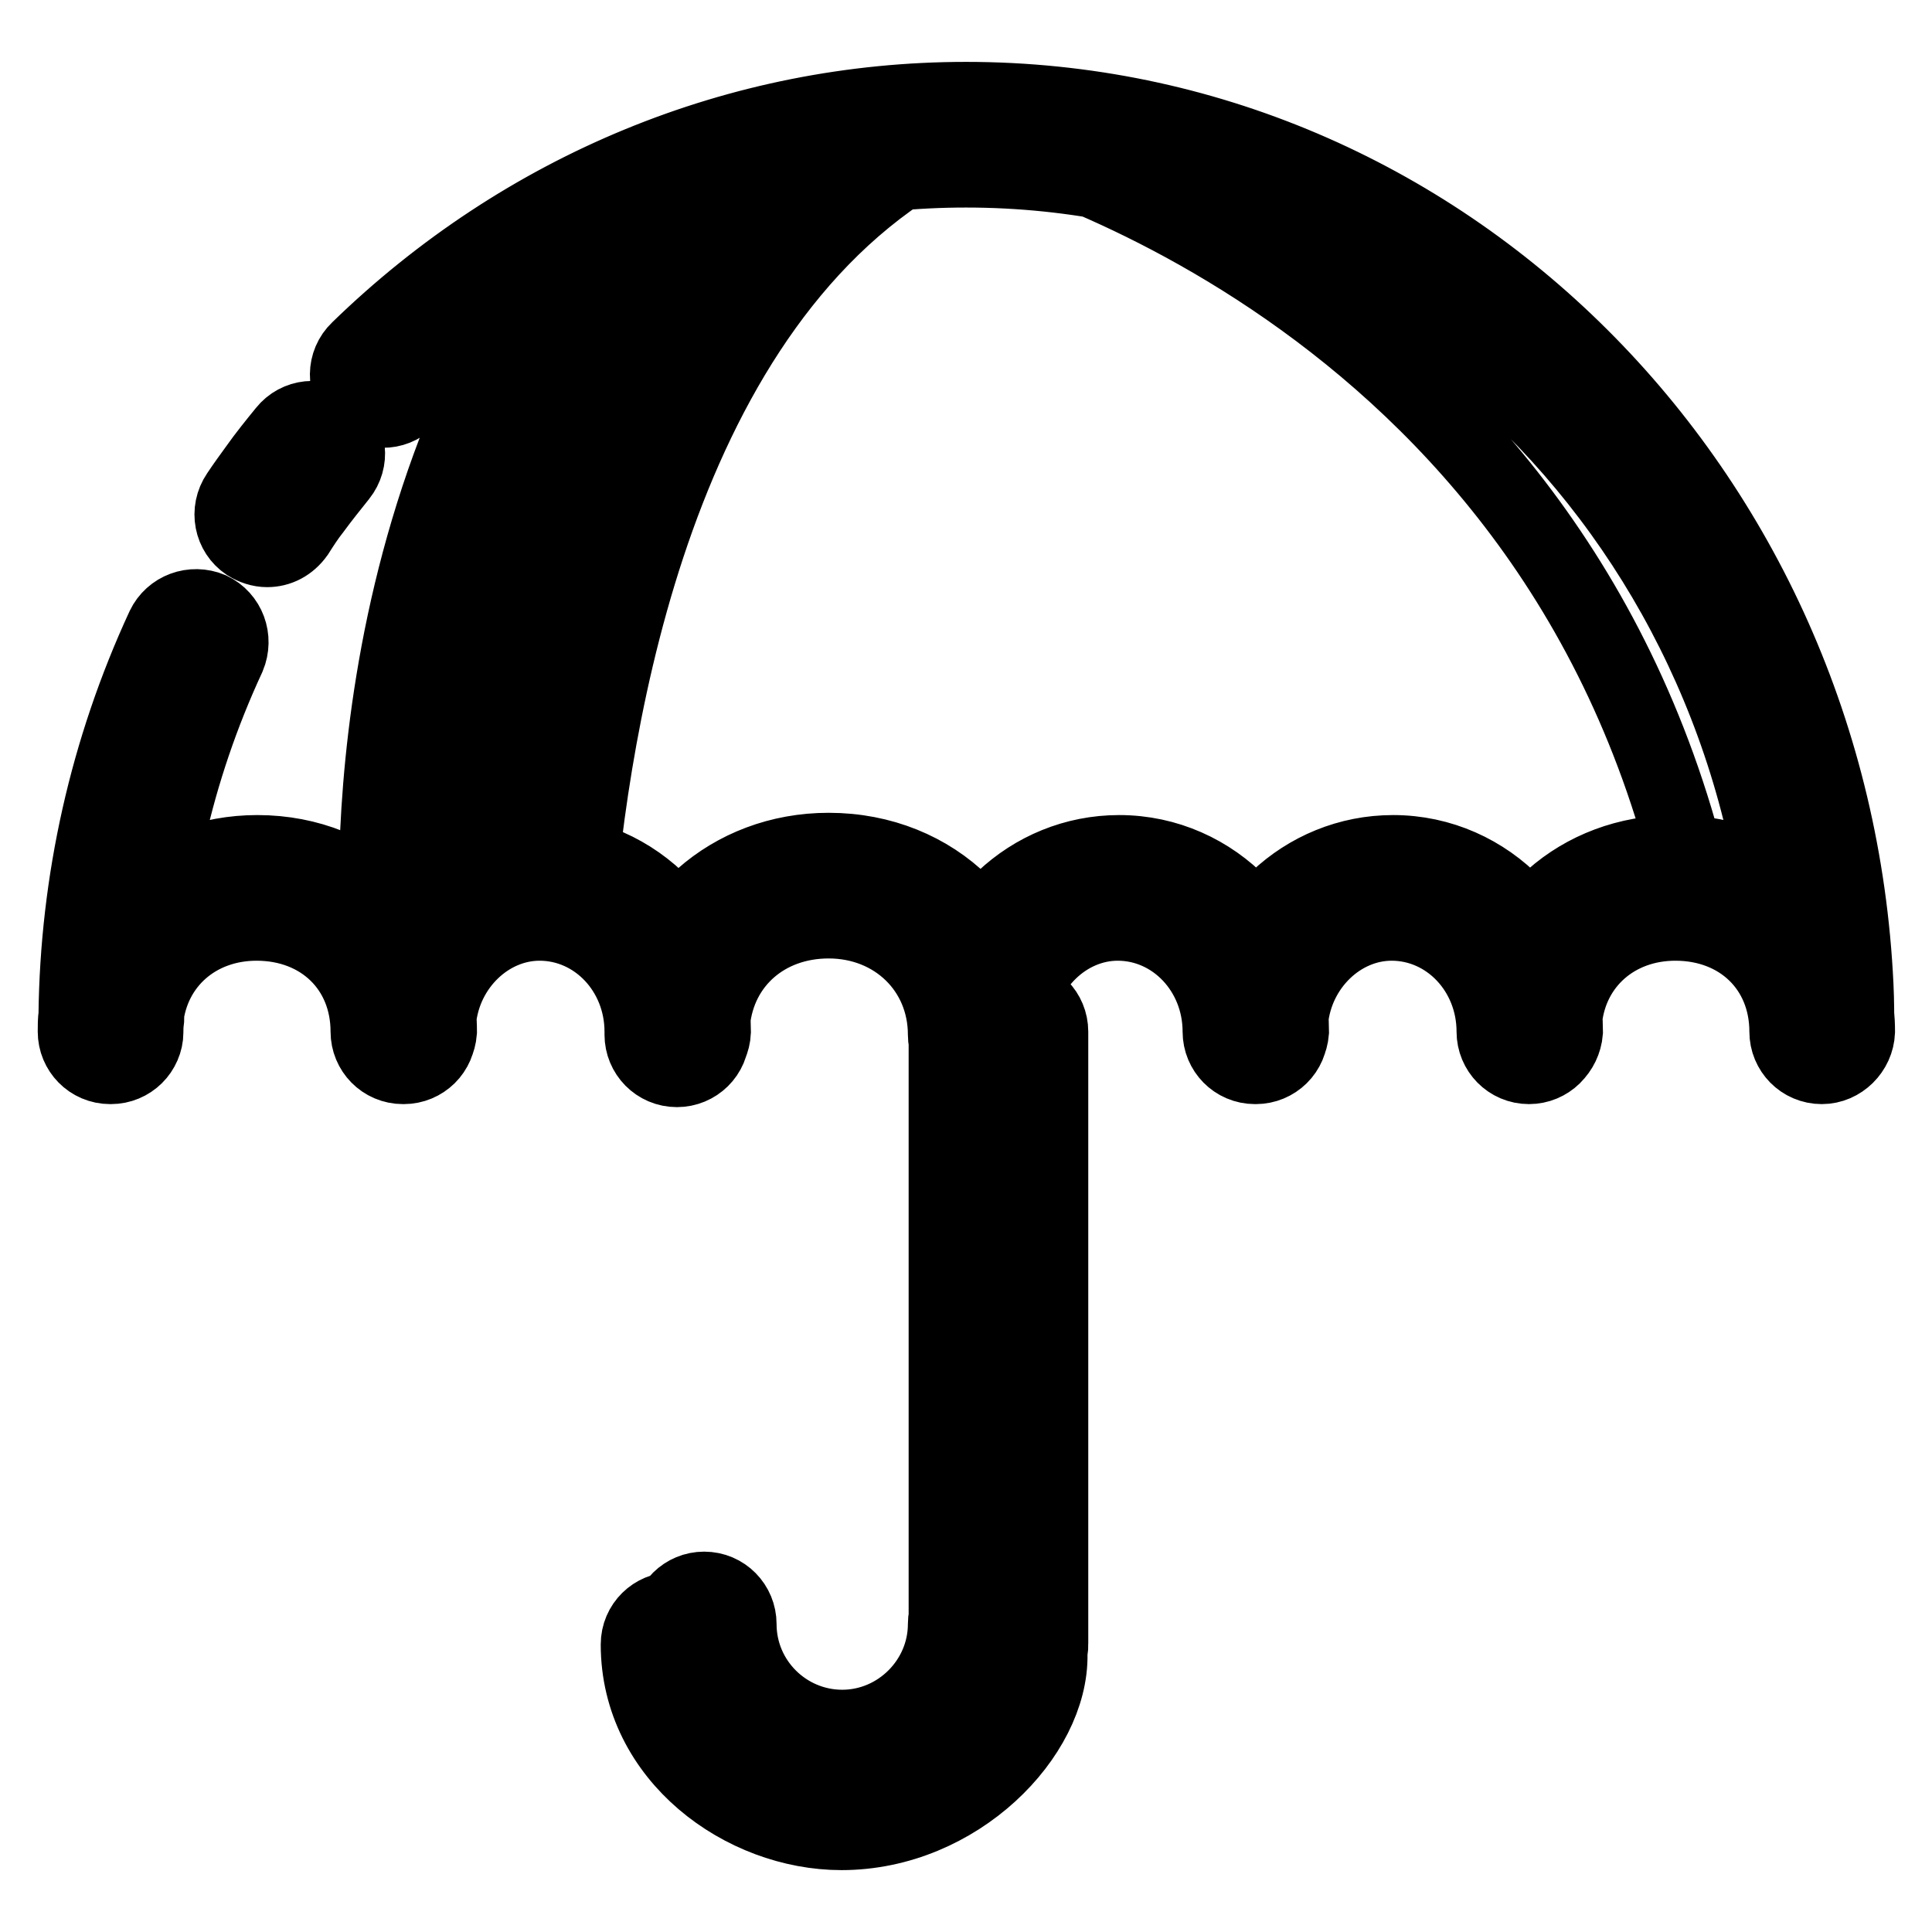 <?xml version="1.0" encoding="utf-8"?>
<!-- Svg Vector Icons : http://www.onlinewebfonts.com/icon -->
<!DOCTYPE svg PUBLIC "-//W3C//DTD SVG 1.1//EN" "http://www.w3.org/Graphics/SVG/1.1/DTD/svg11.dtd">
<svg version="1.1" xmlns="http://www.w3.org/2000/svg" xmlns:xlink="http://www.w3.org/1999/xlink" x="0px" y="0px" viewBox="0 0 256 256" enable-background="new 0 0 256 256" xml:space="preserve">
<g> <path stroke-width="10" fill-opacity="0" stroke="#000000"  d="M68.3,121.9c-2.5,0-4.6-2-4.6-4.6c0-2.6-0.3-65.2,42.3-101.3c2-1.7,4.9-1.4,6.5,0.5c1.7,2,1.4,4.9-0.5,6.5 c-39.2,33.2-39,93.5-39,94.1C73,119.7,70.9,121.8,68.3,121.9C68.3,121.9,68.3,121.9,68.3,121.9z M54.8,130.8 c-2.4,0-4.4-1.8-4.6-4.2c-0.2-2.4-4.9-60.2,31-102.8c1.7-2,4.6-2.2,6.5-0.5c2,1.7,2.2,4.6,0.5,6.5c-33.5,39.6-28.9,95.4-28.9,96 c0.2,2.6-1.7,4.8-4.2,5C55,130.8,54.9,130.8,54.8,130.8z M134.6,222.4c-2.6,0-4.6-2.1-4.6-4.6v-81.1c0-2.6,2.1-4.6,4.6-4.6 c2.6,0,4.6,2.1,4.6,4.6v81.1C139.3,220.3,137.2,222.4,134.6,222.4z M111.5,242.8c-13,0-26.9-10-26.9-24.9c0-2.6,2.1-4.6,4.6-4.6 c2.6,0,4.6,2.1,4.6,4.6c0,10,10.4,15.6,17.6,15.6c10.8,0,18.5-9.3,18.5-14.3c0-2.6,2.1-4.6,4.6-4.6c2.6,0,4.6,2.1,4.6,4.6 C139.3,229.9,126.9,242.8,111.5,242.8z M241.4,136.6H239c-0.2-9.7-7.7-17.6-17.1-17.6c-9.3,0-16.9,7.9-17.1,17.6h-2.3 c-0.2-9.7-7.8-17.6-17.1-17.6c-9.3,0-16.9,7.9-17.1,17.6h-2.7c-0.2-9.7-7.7-17.6-17.1-17.6c-9.3,0-17,7.9-17.1,17.6h-4.5 c-0.2-9.7-7.8-17.6-17.1-17.6c-9.3,0-17,7.9-17.1,17.6h-4.1c0-8-5.1-14.9-12.1-17.1C79,91.3,88.7,36,128,17.9 c60.8,0,110.3,50.1,113.2,113C241.3,132.7,241.4,134.7,241.4,136.6z M128,17.9c0,0,76.4,17.9,96,98l17.4,10.3 C241.4,126.2,229.9,17.9,128,17.9z M14.6,141.3c-2.6,0-4.6-2.1-4.6-4.6c0-0.8,0-1.5,0.1-2.2c0.2-17.7,4.1-35.2,11.6-51.4 c1.1-2.3,3.8-3.3,6.2-2.3c2.3,1.1,3.3,3.8,2.3,6.2c-7,15.1-10.6,31.2-10.8,48.1c-0.1,0.8-0.1,1.2-0.1,1.7 C19.3,139.2,17.2,141.3,14.6,141.3z M35.4,72.8c-0.9,0-1.8-0.3-2.6-0.8c-2.1-1.4-2.7-4.3-1.2-6.5c0.8-1.2,1.6-2.3,2.4-3.4 c1.2-1.7,2.5-3.3,3.8-4.9c1.6-2,4.5-2.3,6.5-0.7c2,1.6,2.3,4.5,0.7,6.5c-1.2,1.5-2.4,3-3.5,4.5c-0.8,1-1.5,2.1-2.2,3.2 C38.3,72.1,36.9,72.8,35.4,72.8z M241.4,141.3c-2.6,0-4.6-2.1-4.6-4.6c0-1.8-0.1-3.7-0.1-5.6C233.8,70.2,186.1,22.5,128,22.5 c-27.5,0-53.8,10.8-74,30.5c-1.8,1.8-4.8,1.8-6.6-0.1c-1.8-1.8-1.8-4.8,0.1-6.6C69.4,25,98,13.2,128,13.2 c63.1,0,114.8,51.6,117.9,117.4c0.1,2.1,0.1,4.1,0.1,6C246,139.2,243.9,141.3,241.4,141.3z M89.7,141.3c-2.6,0-4.6-2.1-4.6-4.6 c0-8-6.1-14.4-13.6-14.4c-6.8,0-12.7,5.7-13.4,12.9c-0.1,0.5,0,1,0,1.5c0,2.6-2.1,4.6-4.6,4.6c-2.6,0-4.6-2.1-4.6-4.6 c0-0.9,0-1.6,0.1-2.4c1.2-12.1,10.9-21.3,22.7-21.3c12.6,0,22.8,10.6,22.8,23.7C94.4,139.2,92.3,141.3,89.7,141.3z M166.3,141.3 c-2.6,0-4.6-2.1-4.6-4.6c0-8-6.1-14.4-13.6-14.4c-6.8,0-12.7,5.7-13.4,12.9c-0.1,0.5,0,1,0,1.5c0,2.6-2.1,4.6-4.6,4.6 c-2.6,0-4.6-2.1-4.6-4.6c0-0.9,0-1.6,0.1-2.4c1.2-12.1,10.9-21.3,22.7-21.3c12.6,0,22.8,10.6,22.8,23.7 C170.9,139.2,168.8,141.3,166.3,141.3z M202.6,141.3c-2.6,0-4.6-2.1-4.6-4.6c0-8-6.1-14.4-13.6-14.4c-6.8,0-12.7,5.7-13.4,12.9 c-0.1,0.5,0,1,0,1.5c0,2.6-2.1,4.6-4.6,4.6s-4.6-2.1-4.6-4.6c0-0.9,0-1.6,0.1-2.4c1.2-12.1,10.9-21.3,22.7-21.3 c12.6,0,22.8,10.6,22.8,23.7C207.2,139.2,205.1,141.3,202.6,141.3z M241.4,141.3c-2.6,0-4.6-2.1-4.6-4.6c0-8.4-6.2-14.4-14.8-14.4 c-7.9,0-13.9,5.3-14.7,12.8c-0.1,0.6-0.1,1.1-0.1,1.6c0,2.6-2.1,4.6-4.6,4.6c-2.6,0-4.6-2.1-4.6-4.6c0-0.9,0-1.7,0.1-2.6 c1.2-12.2,11.2-21.1,23.9-21.1c13.7,0,24.1,10.2,24.1,23.7C246,139.2,243.9,141.3,241.4,141.3z M53.4,141.3c-2.6,0-4.6-2.1-4.6-4.6 c0-8.4-6.2-14.4-14.8-14.4c-7.9,0-13.9,5.3-14.7,12.8c-0.1,0.5,0,1.1,0,1.6c0,2.6-2.1,4.6-4.6,4.6c-2.6,0-4.6-2.1-4.6-4.6 c0-0.9,0-1.7,0.1-2.5c1.2-12.2,11.2-21.2,23.9-21.2c13.7,0,24.1,10.2,24.1,23.7C58,139.2,56,141.3,53.4,141.3z M129.9,141.7 c-2.6,0-4.6-2.1-4.6-4.6c0-8.6-6.7-15.1-15.5-15.1c-8.3,0-14.6,5.5-15.4,13.4c-0.1,0.6-0.1,1.1-0.1,1.7c0,2.6-2.1,4.6-4.6,4.6 c-2.6,0-4.6-2.1-4.6-4.6c0-0.9,0-1.8,0.1-2.6c1.2-12.6,11.6-21.8,24.6-21.8c14.1,0,24.8,10.5,24.8,24.4 C134.6,139.6,132.5,141.7,129.9,141.7z M130,220.3c-2.6,0-4.6-2.1-4.6-4.6v-84.4c0-2.6,2.1-4.6,4.6-4.6c2.6,0,4.6,2.1,4.6,4.6v84.4 C134.7,218.2,132.6,220.3,130,220.3z M111.7,238.2c-12.7,0-23-10.3-23-23c0-2.6,2.1-4.6,4.6-4.6c2.6,0,4.6,2.1,4.6,4.6 c0,7.6,6.2,13.7,13.7,13.7s13.7-6.2,13.7-13.7c0-2.6,2.1-4.6,4.6-4.6c2.6,0,4.6,2.1,4.6,4.6C134.7,227.9,124.4,238.2,111.7,238.2z" /></g>
</svg>